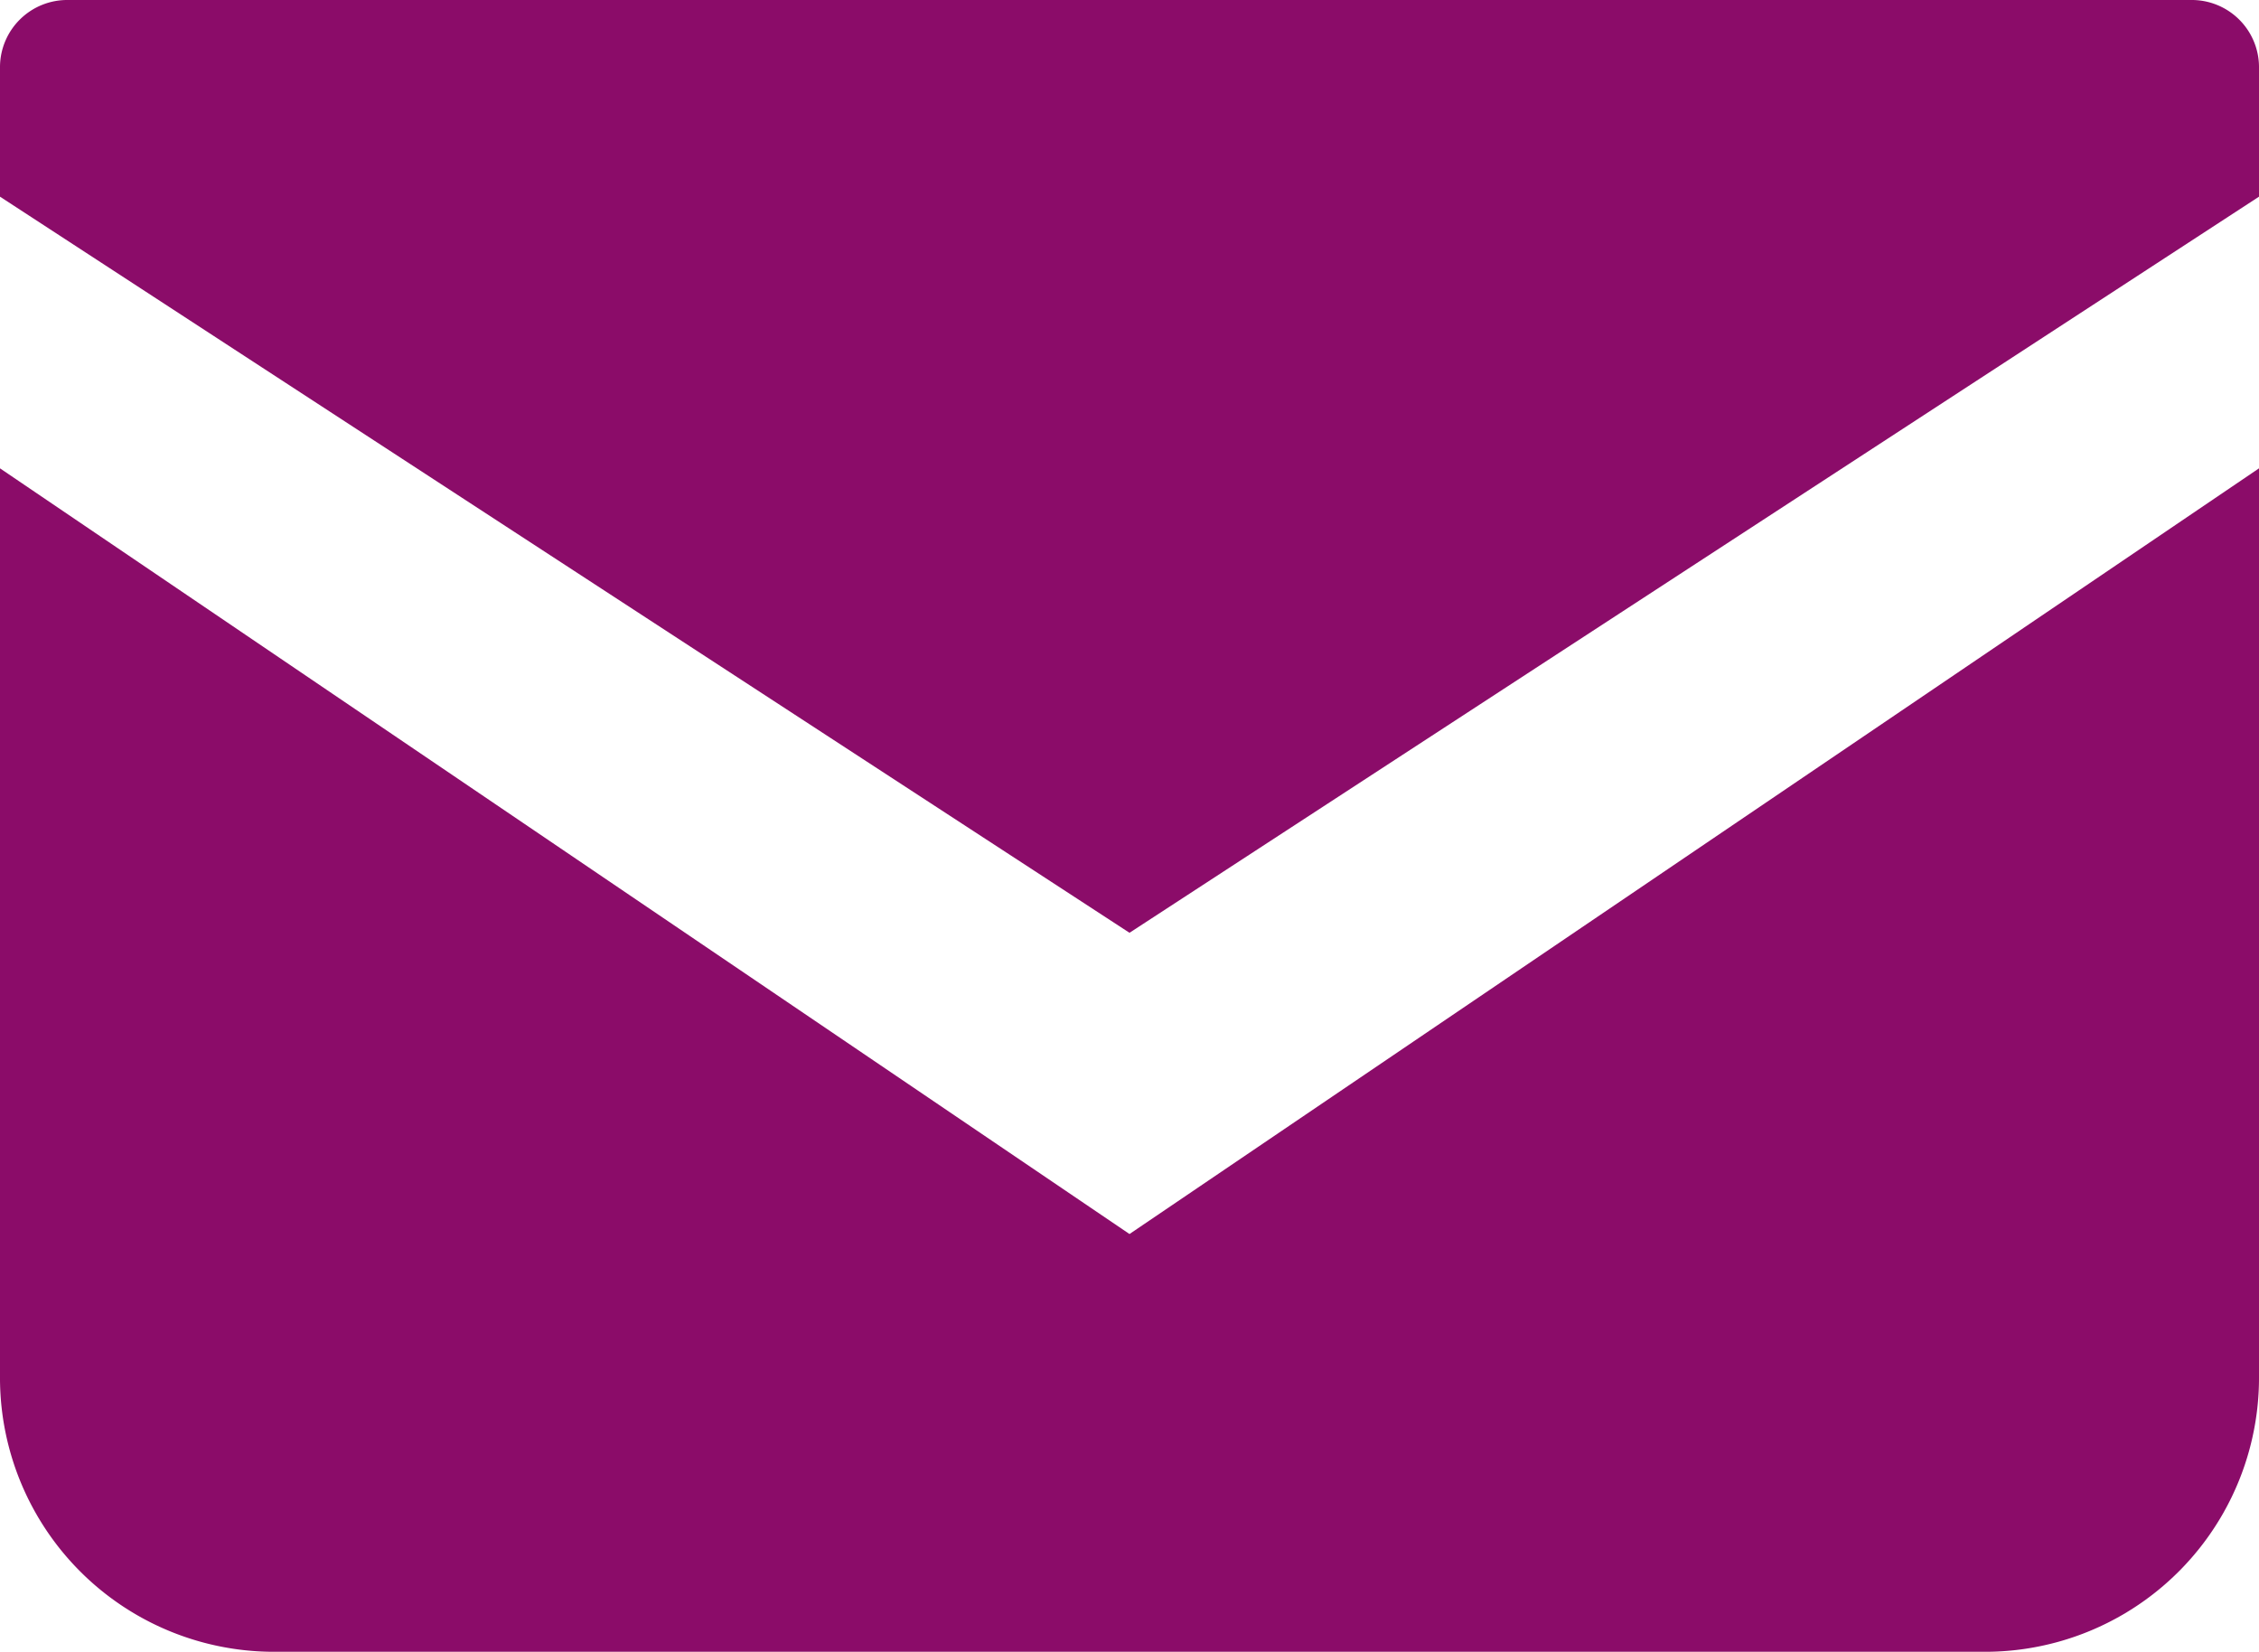 <svg xmlns="http://www.w3.org/2000/svg" width="35.91" height="26.255" viewBox="0 0 35.91 26.255">
  <g id="メールの無料アイコン" transform="translate(0 -68.828)">
    <path id="パス_8266" data-name="パス 8266" d="M34.827,68.828H1.083A1.069,1.069,0,0,0,0,69.882v2.072l17.955,11.7,17.955-11.7V69.882A1.069,1.069,0,0,0,34.827,68.828Z" transform="translate(0 0)" fill="#8b0c69"/>
    <path id="パス_8267" data-name="パス 8267" d="M0,178v14.428a4.356,4.356,0,0,0,4.333,4.382H31.577a4.356,4.356,0,0,0,4.333-4.382V178L17.955,190.17Z" transform="translate(0 -101.728)" fill="#8b0c69"/>
  </g>
</svg>

